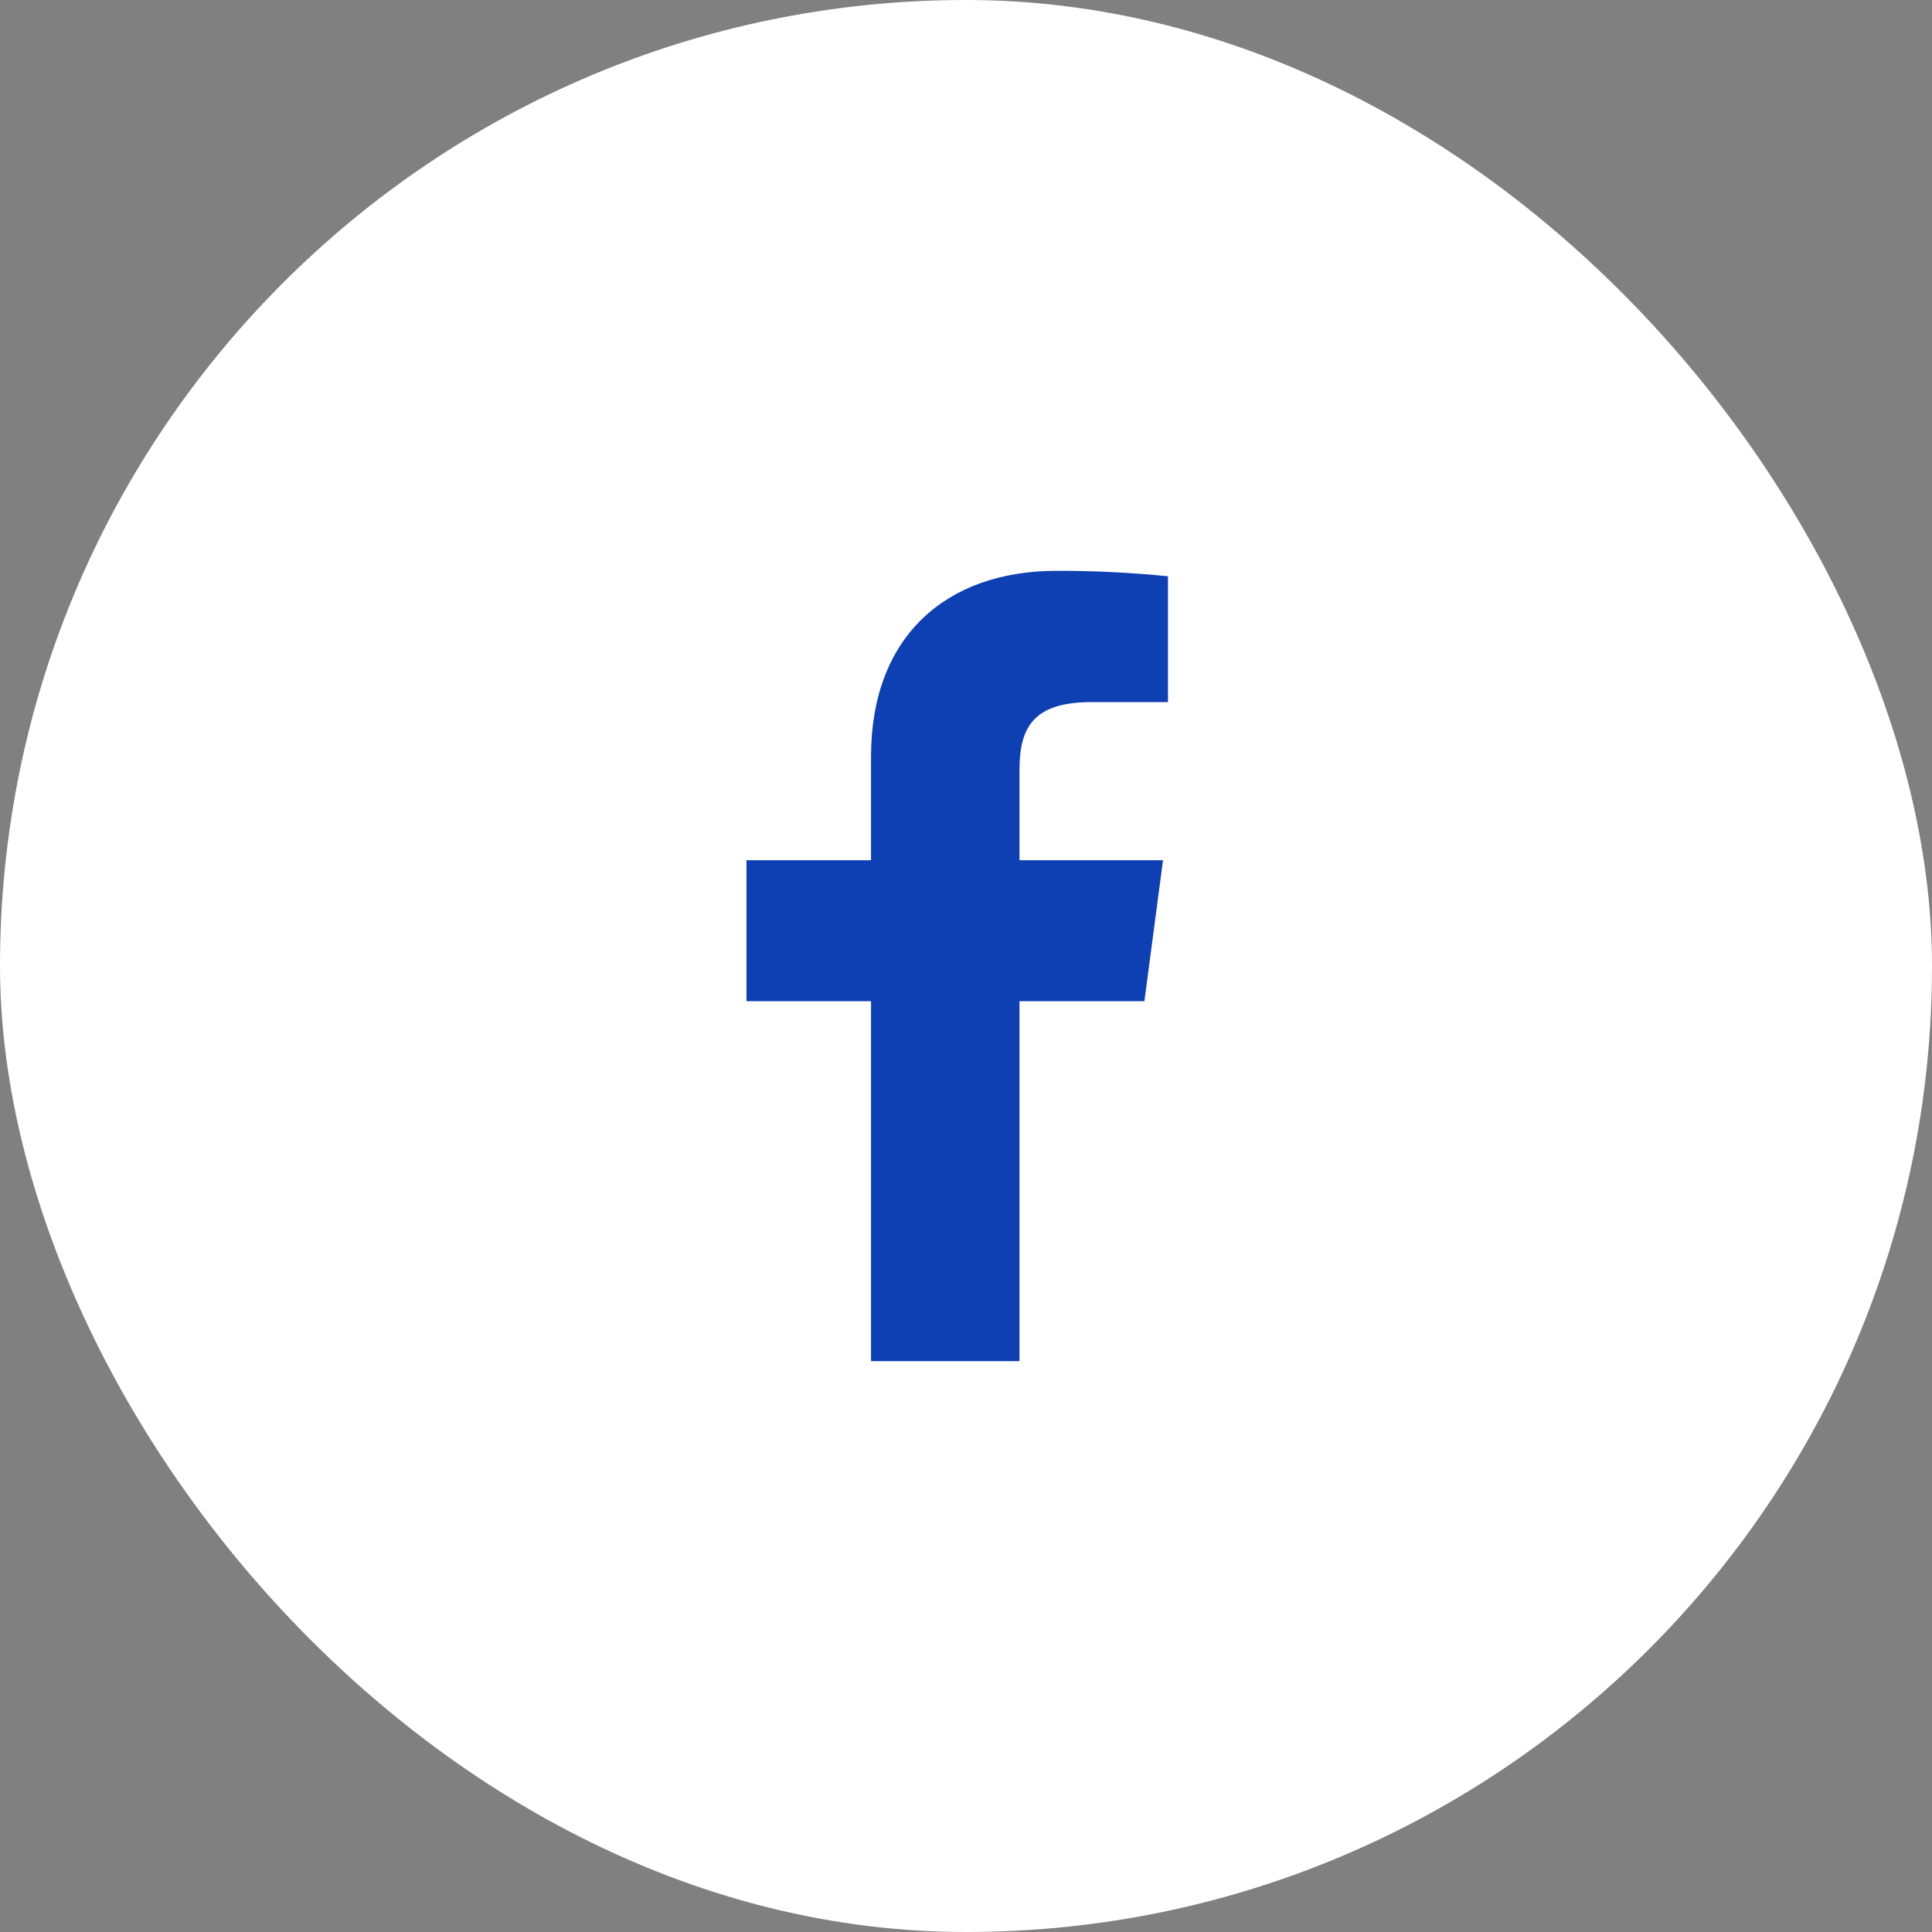 <svg width="44" height="44" viewBox="0 0 44 44" fill="none" xmlns="http://www.w3.org/2000/svg">
<rect x="0" y="0" width="44" height="44" fill="#808080" stroke="none"/>
<rect width="44" height="44" rx="22" fill="white"/>
<path fill-rule="evenodd" clip-rule="evenodd" d="M23.218 31V22.801H26.063L26.487 19.591H23.218V17.548C23.218 16.619 23.485 15.99 24.853 15.99H26.6V13.124C25.757 13.04 24.911 12.998 24.064 13C21.55 13 19.837 14.492 19.837 17.23V19.591H17V22.801H19.837V31H23.218Z" fill="#0E40B3"/>
</svg>
